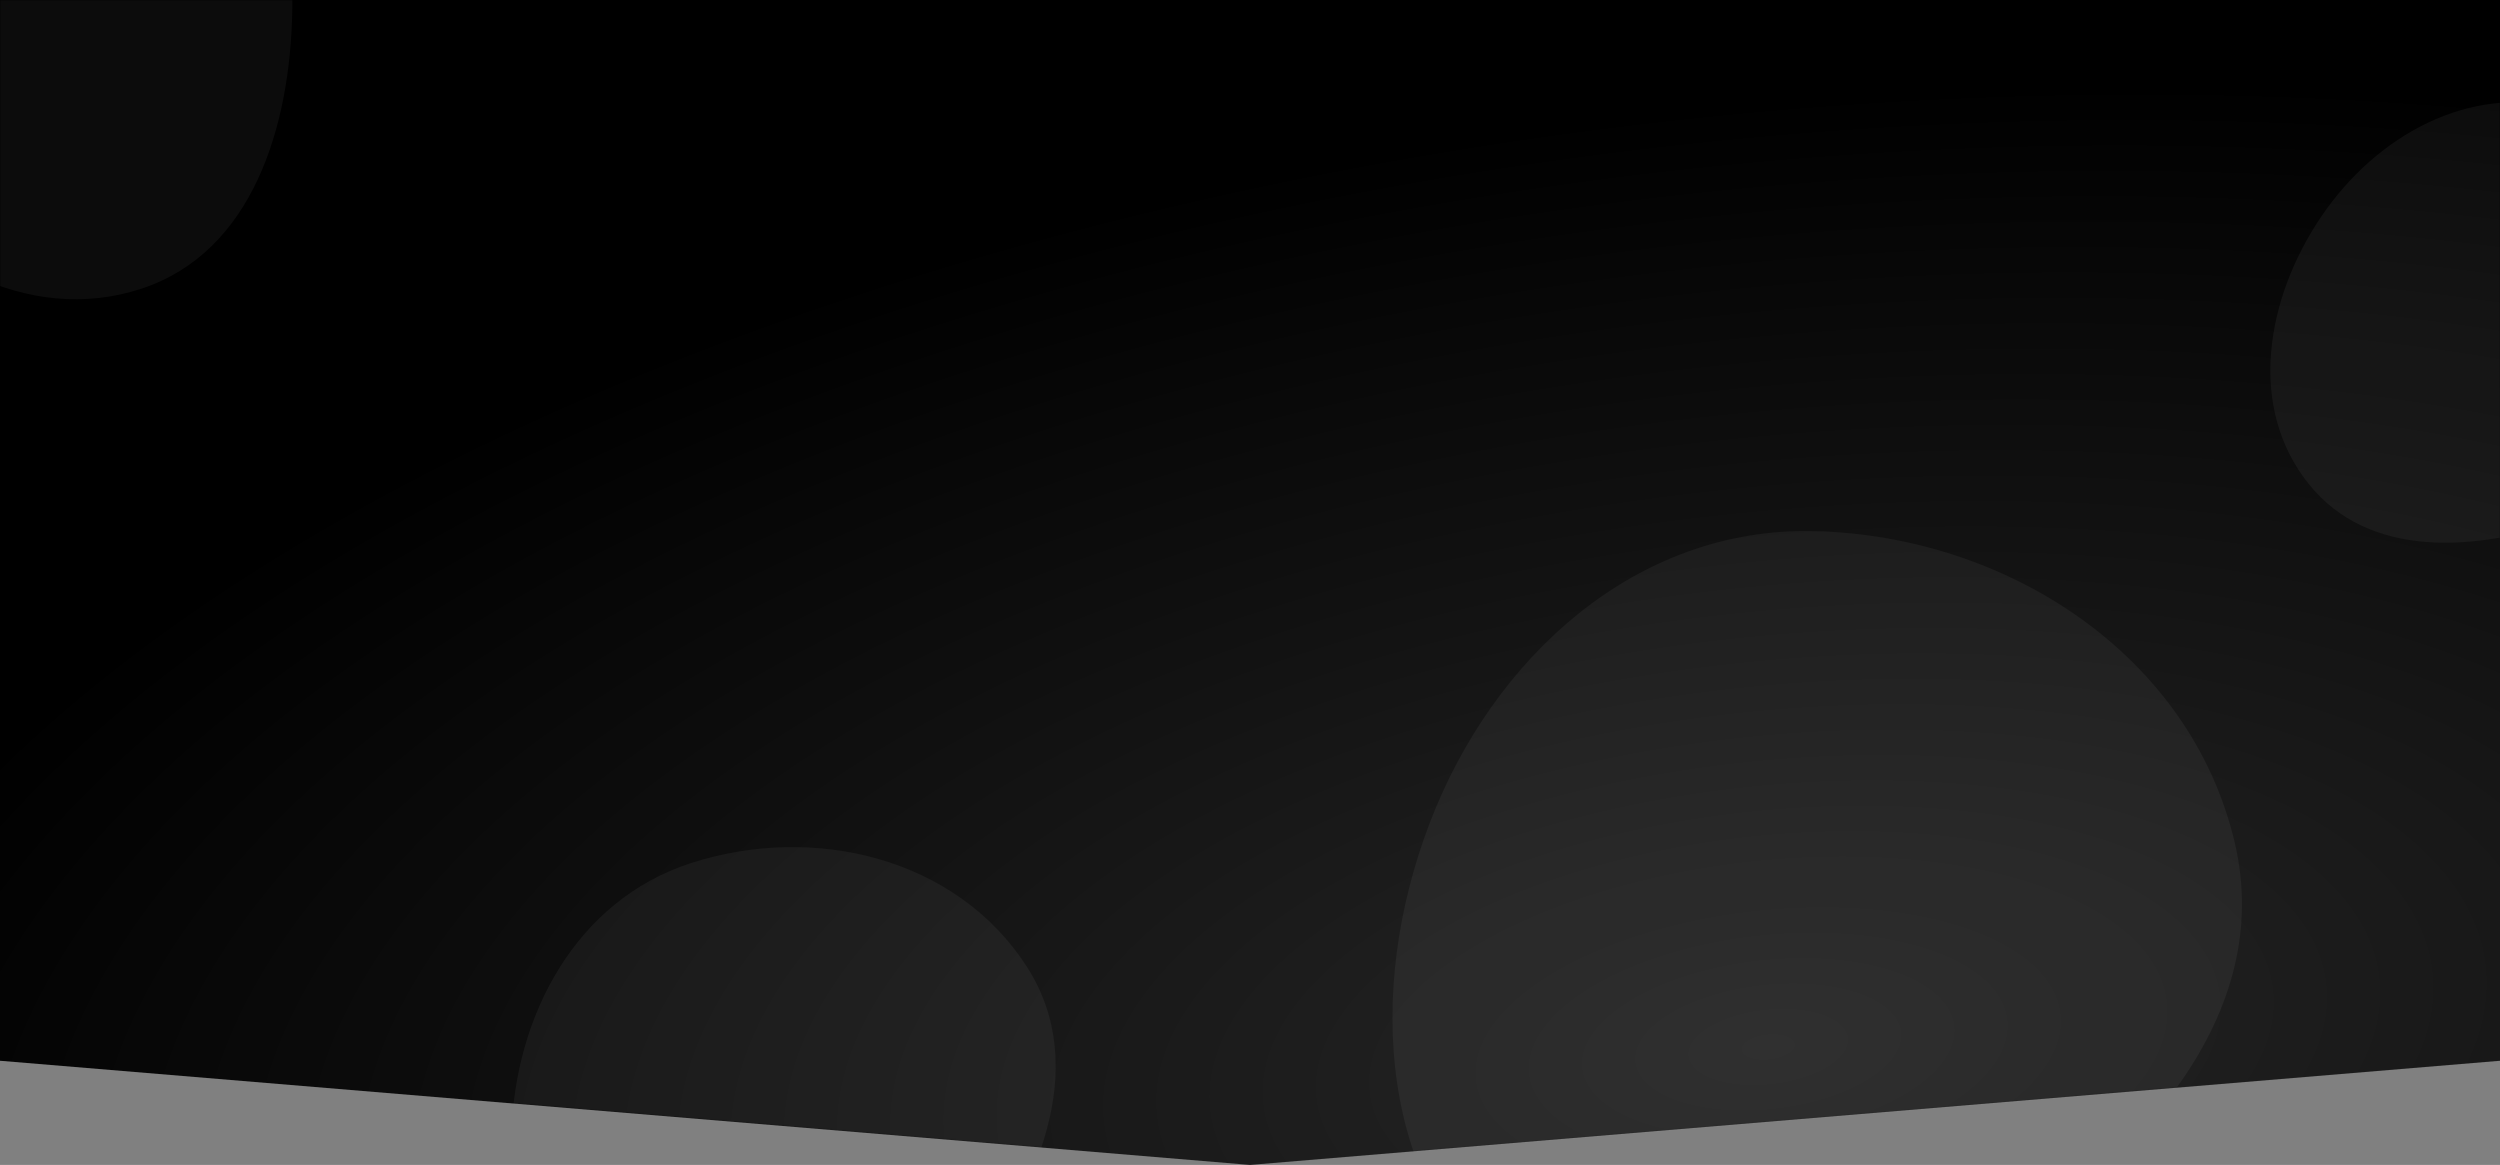 <svg xmlns="http://www.w3.org/2000/svg" width="1440" height="671" viewBox="0 0 1440 671" fill="none"><rect x="0" y="0" width="1440" height="671" fill="#808080" stroke="none"/><path d="M0 0H1440V611L720 671L0 611V0Z" fill="url(#paint0_radial_5_3)"></path><mask id="mask0_5_3" style="mask-type:alpha" maskUnits="userSpaceOnUse" x="0" y="0" width="1440" height="671"><path d="M0 0H1440V611L720 671L0 611V0Z" fill="#4DC27E"></path></mask><g mask="url(#mask0_5_3)"><path opacity="0.05" fill-rule="evenodd" clip-rule="evenodd" d="M168.355 5.873C167.227 73.052 145.413 145.146 81.572 166.25C15.469 188.102 -51.872 148.744 -92.129 91.982C-132.034 35.718 -143.168 -38.314 -103.565 -94.79C-60.692 -155.928 17.05 -189.558 87.112 -163.622C152.11 -139.561 169.518 -63.374 168.355 5.873Z" fill="white"></path><path opacity="0.05" fill-rule="evenodd" clip-rule="evenodd" d="M554.568 741.105C513.304 794.13 452.552 838.655 388.838 817.17C322.867 794.923 292.681 723.002 294.603 653.44C296.507 584.487 332.085 518.617 397.675 497.264C468.679 474.149 551.032 493.974 591.456 556.8C628.958 615.085 597.102 686.448 554.568 741.105Z" fill="white"></path><path opacity="0.05" fill-rule="evenodd" clip-rule="evenodd" d="M1144.56 724.925C1060.6 778.871 953.531 811.3 874.857 749.782C793.396 686.086 786.566 570.437 823.557 473.924C860.223 378.258 942.547 303.511 1044.97 305.935C1155.85 308.558 1261.45 376.937 1287.11 484.892C1310.92 585.044 1231.1 669.32 1144.56 724.925Z" fill="white"></path><path opacity="0.05" fill-rule="evenodd" clip-rule="evenodd" d="M1477.6 299.53C1425.81 317.864 1364.33 321.754 1329.92 278.871C1294.28 234.469 1305.19 171.625 1337.18 124.559C1368.89 77.905 1422.43 48.216 1477.01 62.419C1536.11 77.796 1584.1 127.75 1584.25 188.842C1584.39 245.519 1530.99 280.631 1477.6 299.53Z" fill="white"></path></g><defs><radialGradient id="paint0_radial_5_3" cx="0" cy="0" r="1" gradientUnits="userSpaceOnUse" gradientTransform="translate(1015.5 606.5) rotate(-96.352) scale(546.857 1173.58)"><stop stop-color="#262626"></stop><stop offset="1"></stop></radialGradient></defs></svg>